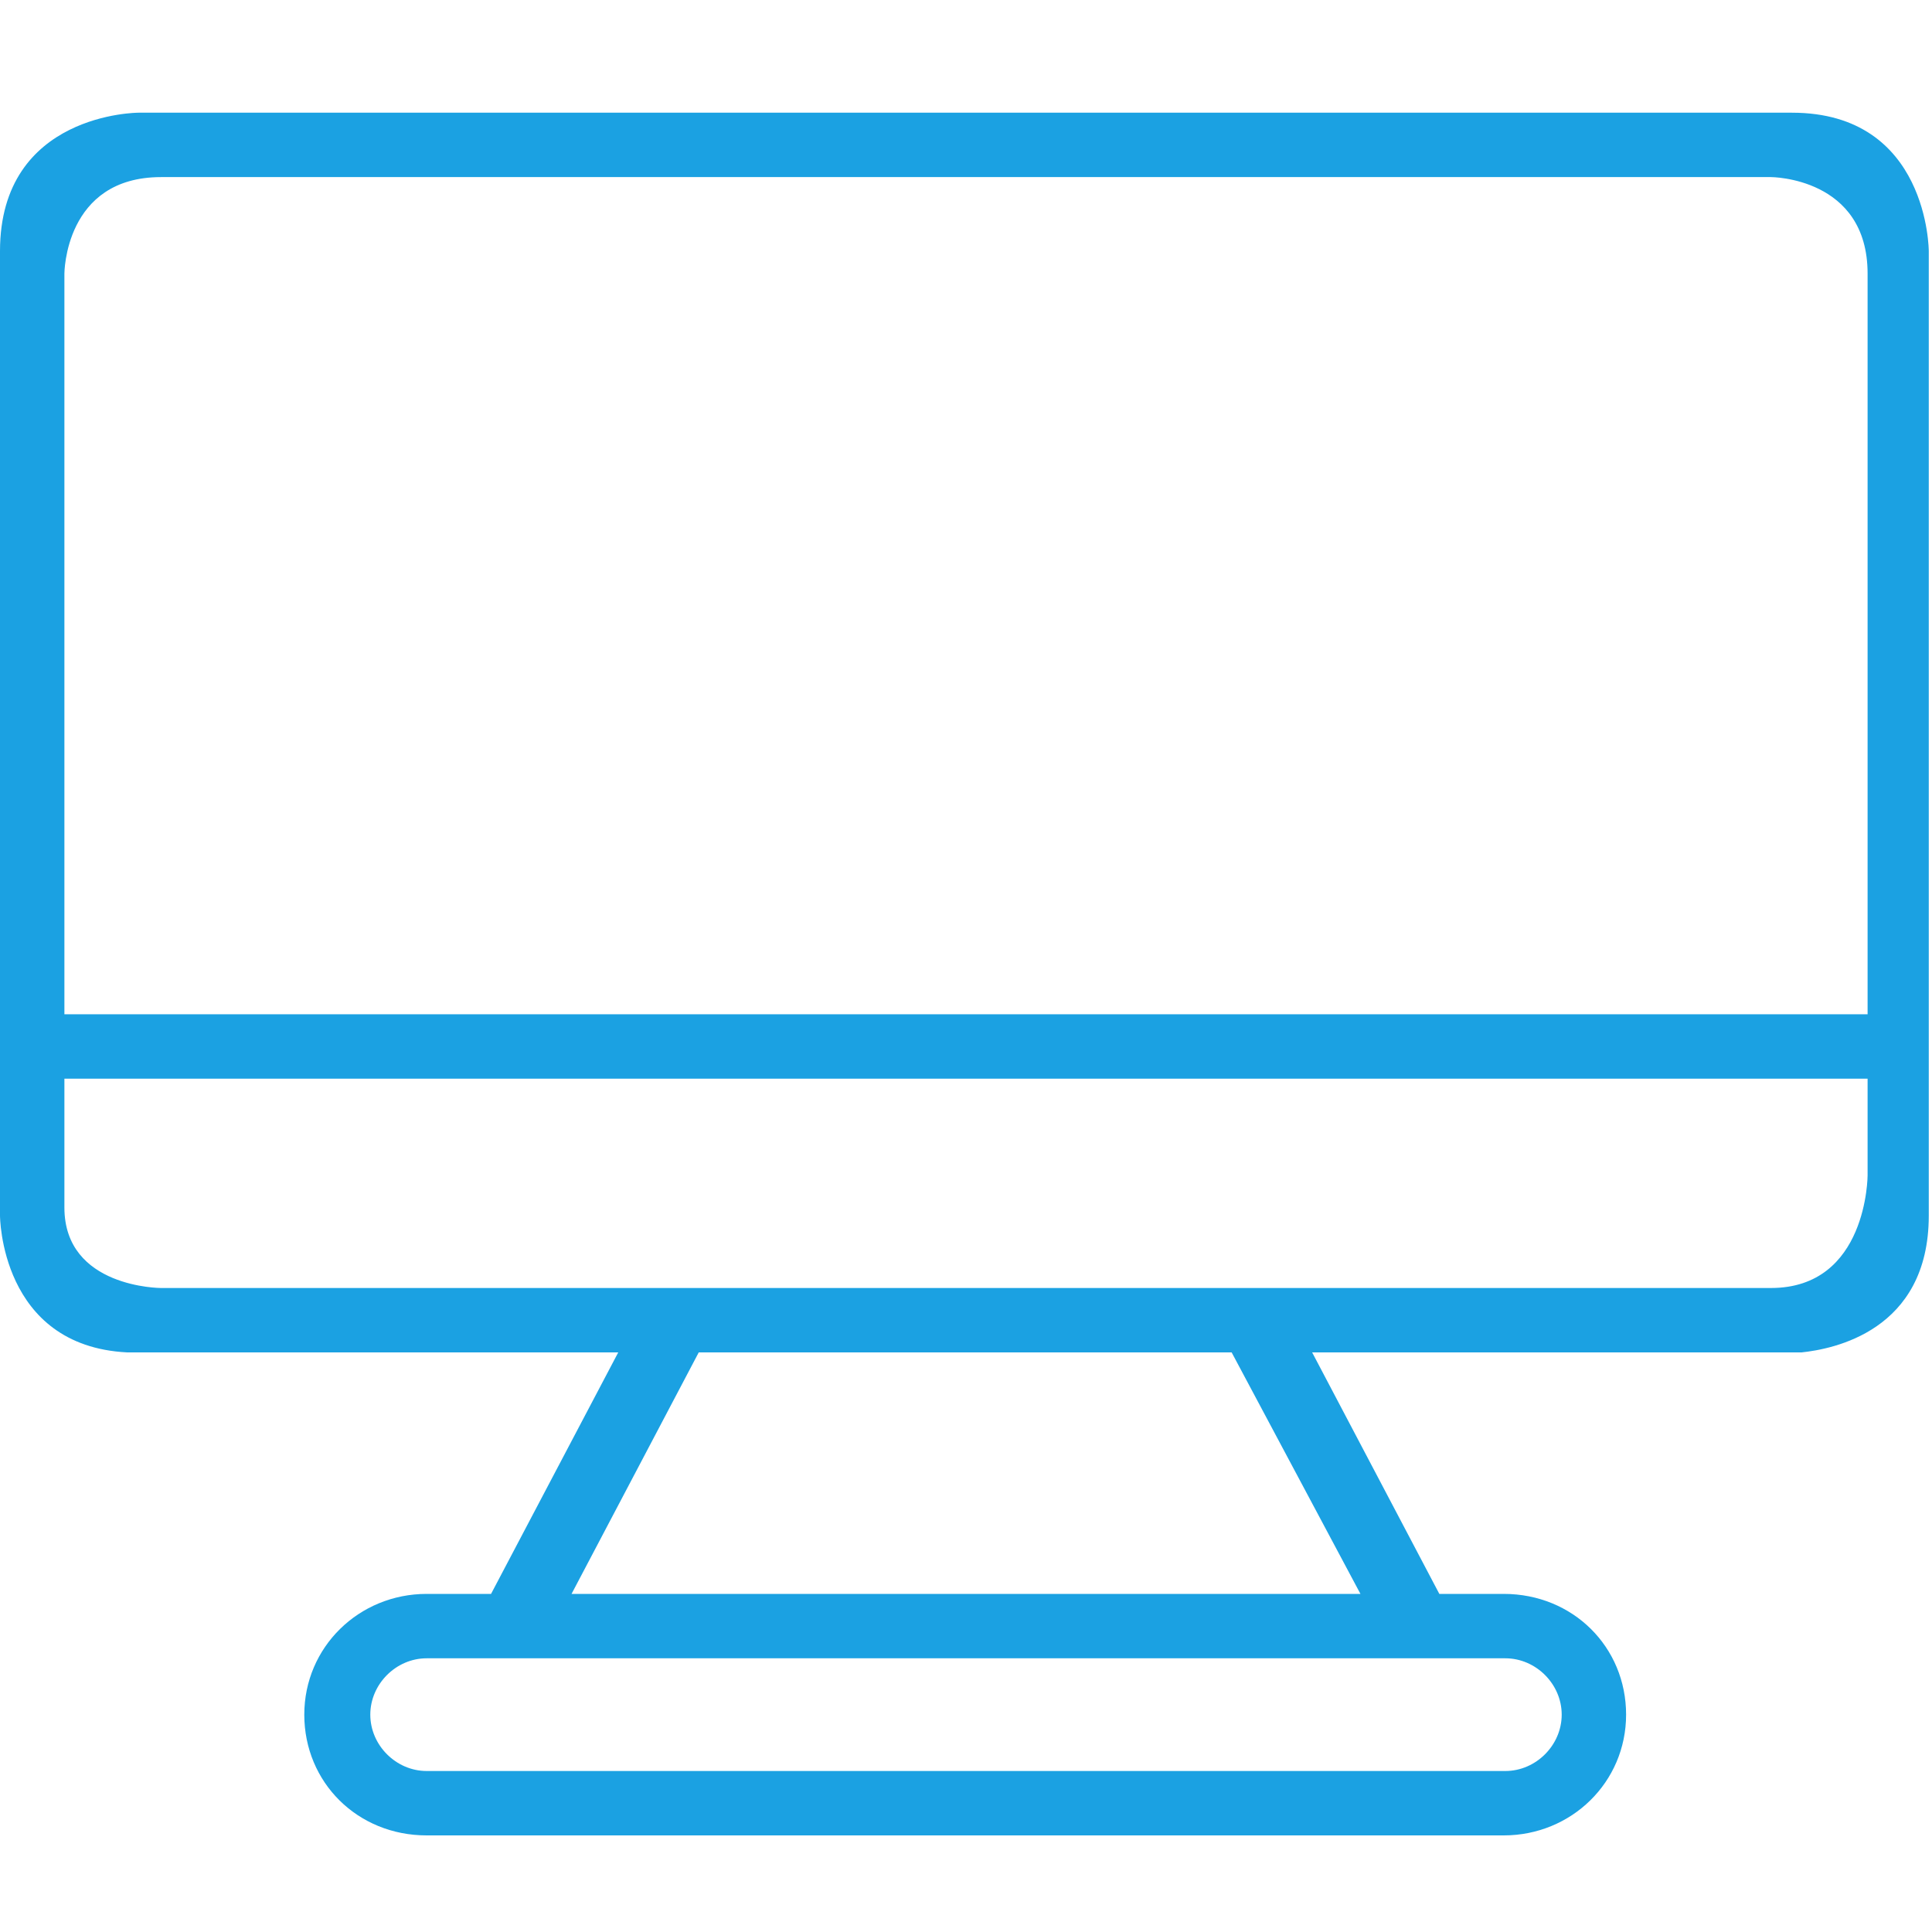 <svg enable-background="new 0 0 120 120" viewBox="0 0 120 120" xmlns="http://www.w3.org/2000/svg"><path d="m111.3 7c-8.6 0-102.7 0-102.7 0s-8.6 0-8.6 8.6 0 59.9 0 59.9 0 8.1 7.9 8.5h30.5l-7.9 15h-.2-3.8c-4.2 0-7.6 3.3-7.6 7.5s3.3 7.5 7.6 7.5h66.9c4.2 0 7.6-3.3 7.6-7.5s-3.3-7.5-7.6-7.5h-3.8-.2l-7.9-15h30.4c1.9-.2 7.9-1.3 7.9-8.5 0-8.6 0-59.9 0-59.9s0-8.6-8.5-8.6zm-101.3 4h100s6 0 6 6v46h-112c0-17.1 0-46 0-46s0-6 6-6zm83.5 92c1.9 0 3.5 1.6 3.5 3.5s-1.6 3.5-3.5 3.5h-67c-1.9 0-3.5-1.6-3.5-3.5s1.6-3.5 3.5-3.5zm-9-4h-.2-48.6-.2l7.9-15h33.1zm25.5-19c-6 0-100 0-100 0s-6 0-6-5c0-1 0-3.9 0-8h112v6s0 7-6 7z" fill="#1ba1e2"/></svg>